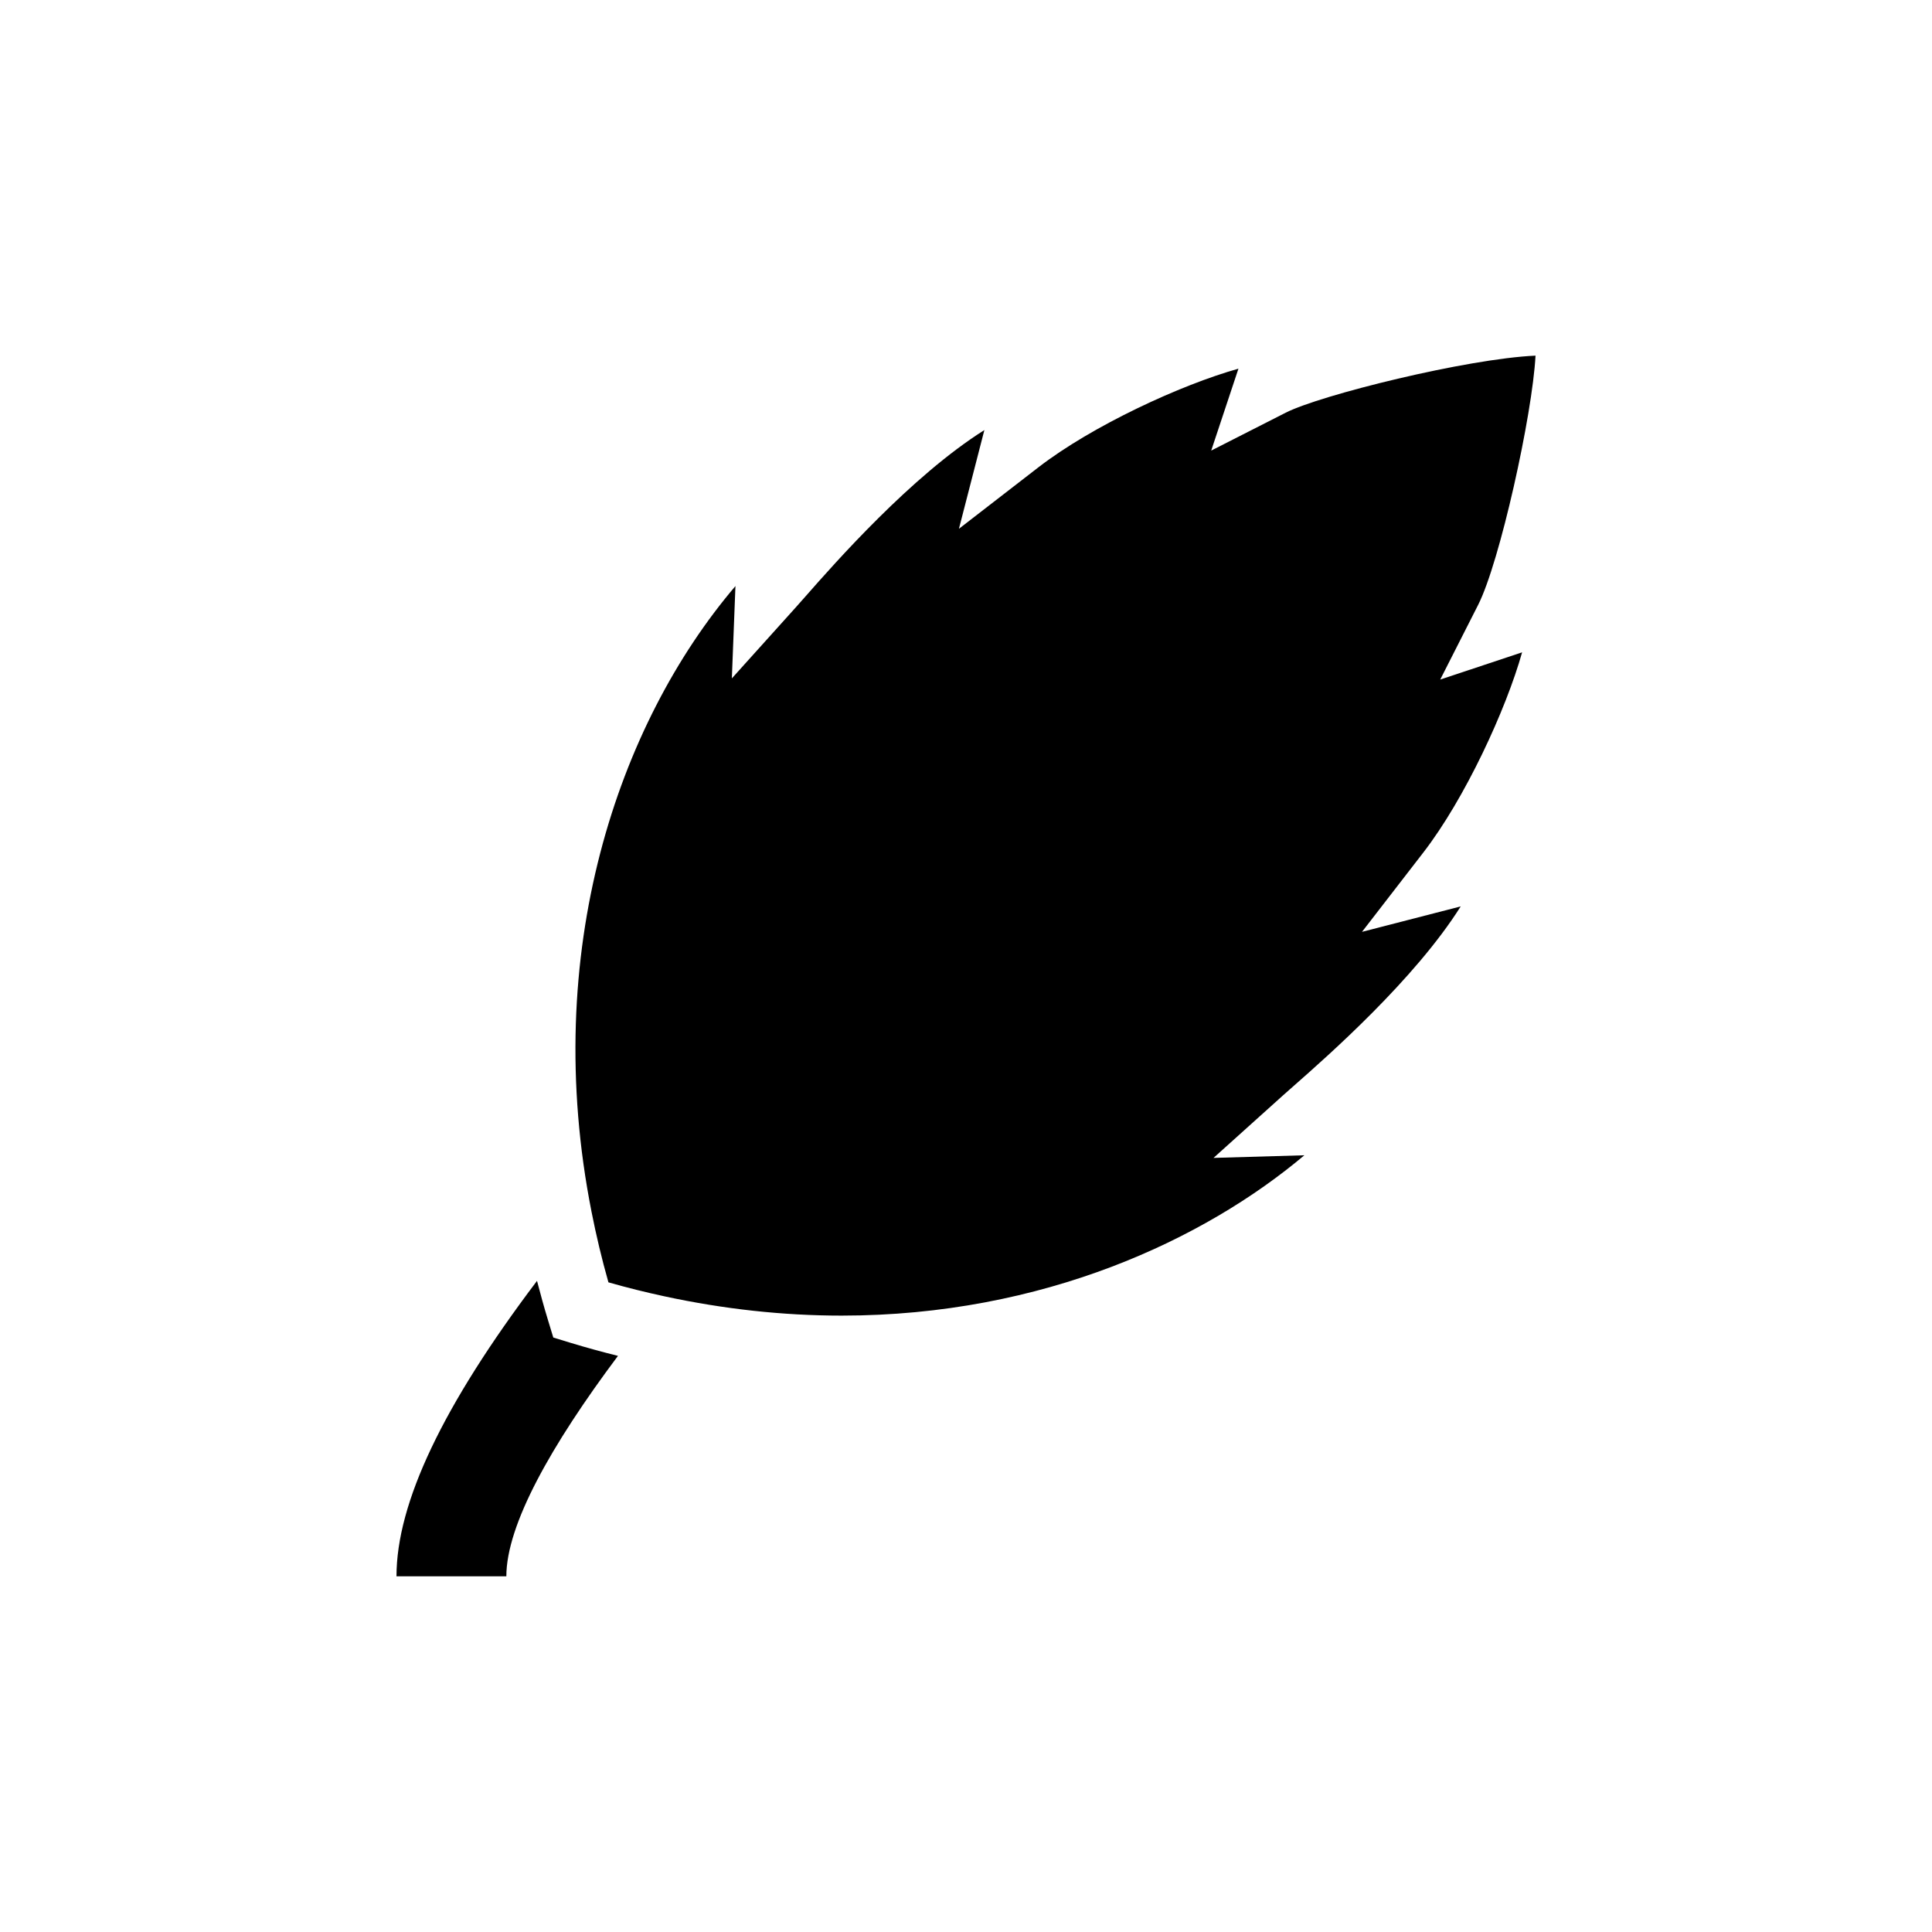 <?xml version="1.0" encoding="UTF-8"?>
<!-- The Best Svg Icon site in the world: iconSvg.co, Visit us! https://iconsvg.co -->
<svg fill="#000000" width="800px" height="800px" version="1.1" viewBox="144 144 512 512" xmlns="http://www.w3.org/2000/svg">
 <g>
  <path d="m307.77 503.32c-4.18-1.043-8.344-2.176-12.516-3.445l-4.625-1.414-1.406-4.625c-1.055-3.457-2.004-6.918-2.91-10.395-24.973 33.043-37.238 58.891-37.238 78.297h29.113c0.004-13.629 11.824-34.684 29.582-58.418z"/>
  <path d="m550.93 238.25c-18.234 0.816-56.996 10.438-66.195 15.113l-19.75 10.047 6.988-21.027c0.082-0.227 0.156-0.453 0.227-0.68-15.203 4.254-38.746 15.113-53.066 26.184l-21.008 16.246 6.629-25.719c0.039-0.145 0.082-0.297 0.117-0.441-19.348 12.172-39.633 35.238-47.348 44.012-1.082 1.23-2.004 2.273-2.727 3.078l-16.848 18.715 0.953-24.469c-31.156 36.586-51.746 97.035-38.129 165.88 1.219 6.16 2.684 12.367 4.469 18.645 4.949 1.414 9.91 2.644 14.855 3.707 15.695 3.387 31.406 5.109 46.945 5.109 53.48 0 96.219-20.254 122.63-42.492l-24.078 0.699 18.418-16.57c0.805-0.73 1.848-1.641 3.09-2.734 8.766-7.715 31.832-28.008 44.004-47.348-0.145 0.039-0.297 0.082-0.441 0.117l-25.719 6.629 16.246-21.02c11.039-14.277 21.926-37.891 26.184-53.055-0.215 0.082-0.453 0.145-0.68 0.227l-21.02 6.988 10.027-19.75c5.75-11.281 14.41-50.445 15.227-66.094z"/>
 </g>
</svg>